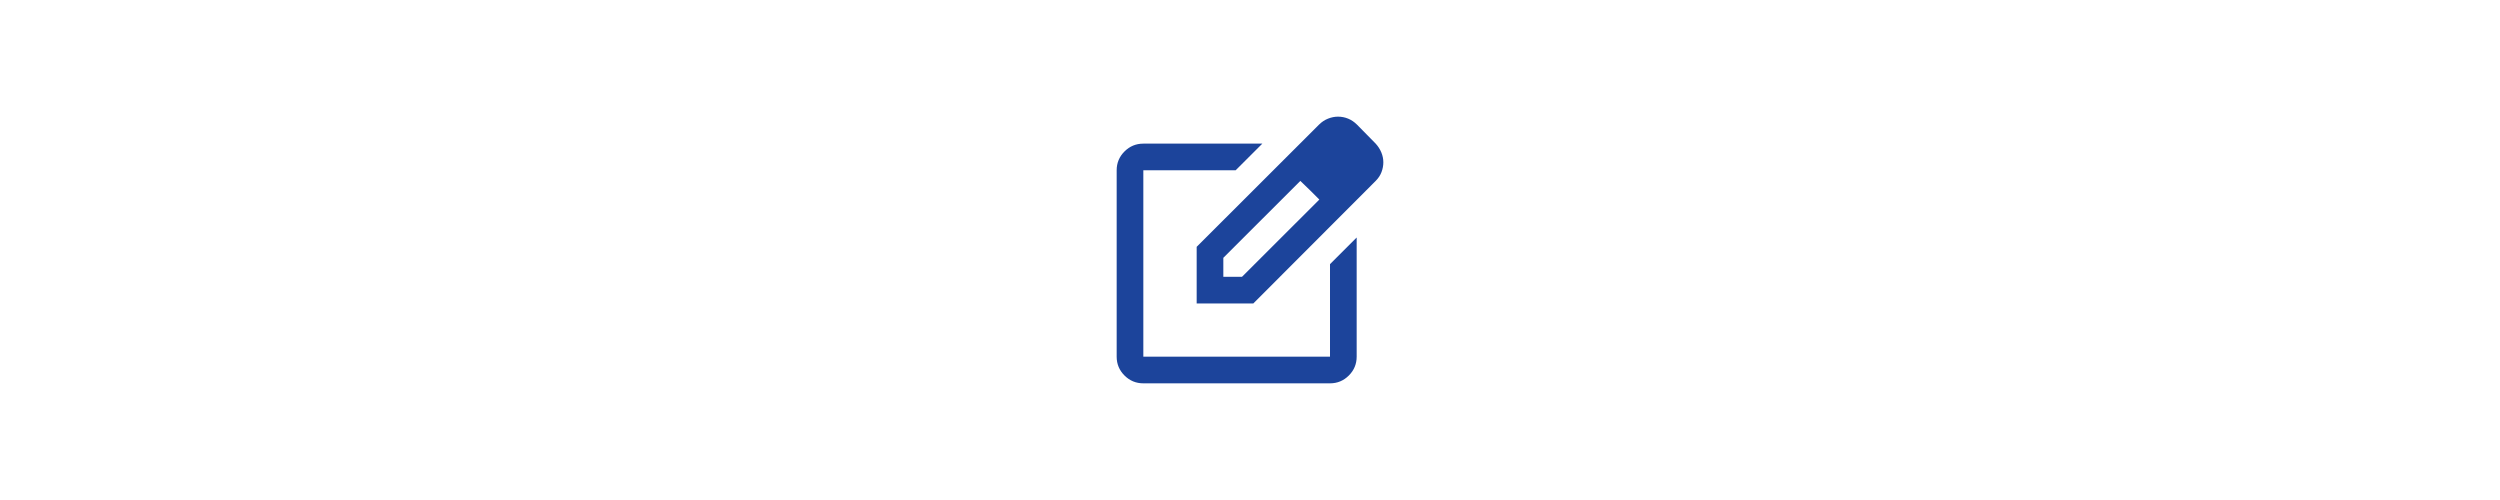 <?xml version="1.0" encoding="UTF-8"?>
<svg id="DEFINITION" xmlns="http://www.w3.org/2000/svg" width="300" height="60" viewBox="0 0 300 60">
  <defs>
    <style>
      .cls-1 {
        fill: #1c449b;
      }
    </style>
  </defs>
  <path class="cls-1" d="M137.2,46c-.88,0-1.633-.313-2.26-.939-.627-.626-.94-1.378-.94-2.257v-22.372c0-.879.313-1.631.94-2.257.627-.626,1.38-.939,2.26-.939h14.28l-3.2,3.196h-11.08v22.372h22.4v-11.106l3.2-3.196v14.302c0,.879-.313,1.631-.94,2.257-.627.626-1.38.939-2.26.939h-22.4ZM143.6,36.412v-6.792l14.68-14.662c.32-.32.68-.559,1.08-.719s.8-.24,1.2-.24c.427,0,.833.08,1.22.24s.74.4,1.06.719l2.24,2.277c.293.32.52.672.68,1.059s.24.779.24,1.179-.073.792-.22,1.179-.38.739-.7,1.059l-14.68,14.702h-6.8ZM162.84,19.473l-2.24-2.237,2.24,2.237ZM146.8,33.216h2.24l9.28-9.268-1.12-1.119-1.16-1.119-9.24,9.228v2.277ZM157.2,22.829l-1.16-1.119,1.16,1.119,1.12,1.119-1.12-1.119Z"/>
</svg>